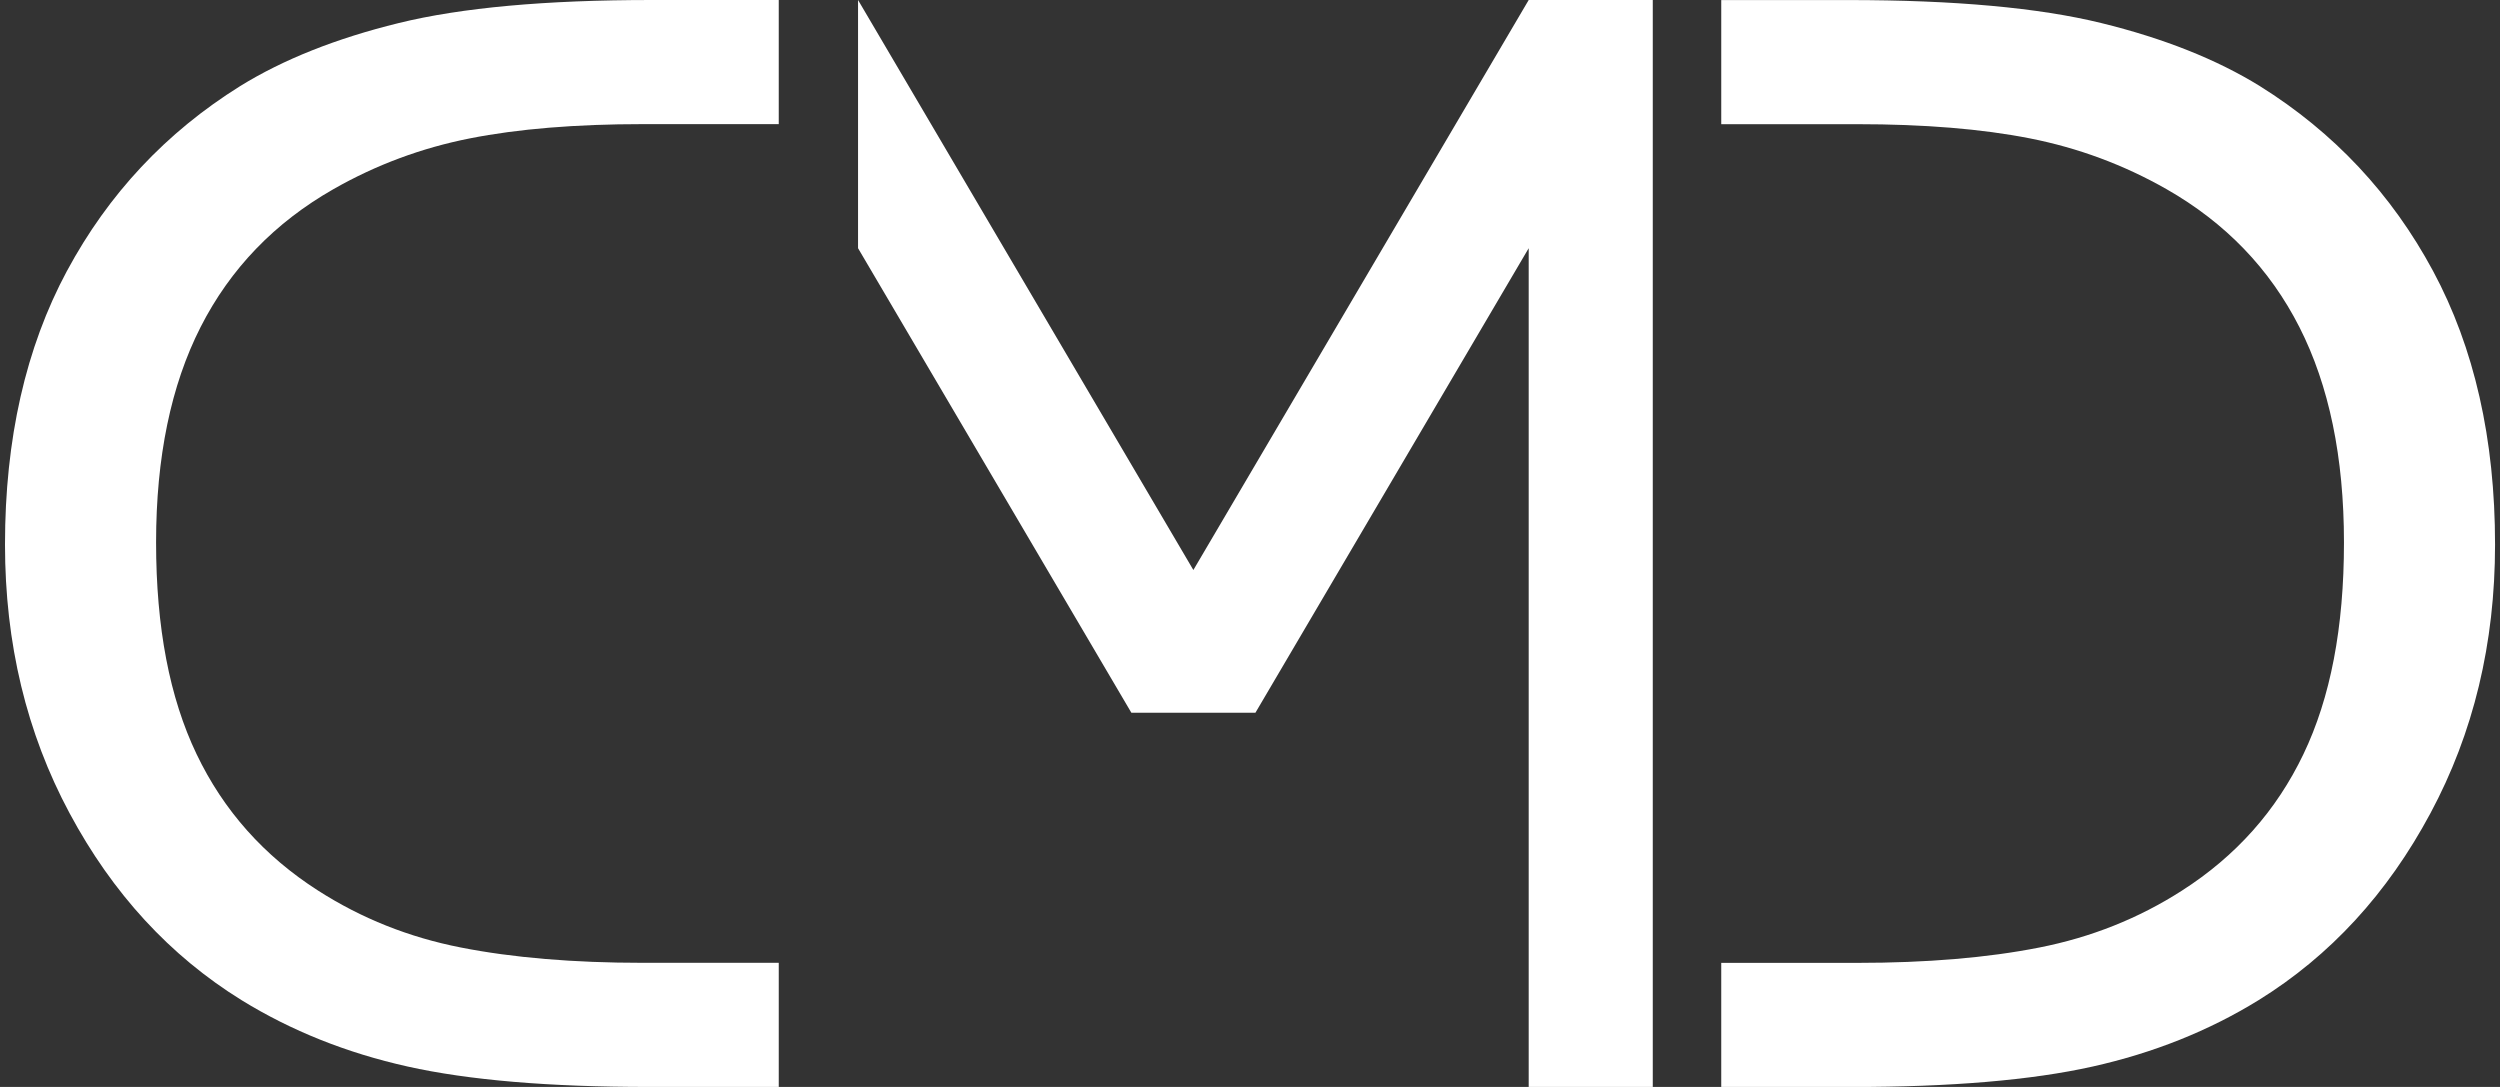 <?xml version="1.0" encoding="UTF-8"?>
<svg xmlns="http://www.w3.org/2000/svg" version="1.1" viewBox="0 0 460 200">
  <rect x="0" y="0" width="460" height="200" fill="#333333" stroke="none"/>
  <defs>
    <style>
      .cls-1 {
        fill: #fff;
      }
    </style>
  </defs>
  <!-- Generator: Adobe Illustrator 28.7.2, SVG Export Plug-In . SVG Version: 1.2.0 Build 154)  -->
  <g>
    <g id="Calque_1">
      <g>
        <path class="cls-1" d="M447.67,49.84c-7.61-14.15-18.23-25.48-31.83-33.98-7.97-4.93-17.71-8.8-29.21-11.62-11.51-2.82-27.03-4.23-46.55-4.23h-23.37v22.84h24.99c12.36,0,22.97.87,31.84,2.62,8.85,1.75,17.23,4.85,25.11,9.34,10.83,6.18,18.98,14.64,24.44,25.38,5.46,10.74,8.2,23.95,8.2,39.62s-2.48,28.57-7.46,38.96c-4.97,10.39-12.42,18.75-22.36,25.11-7.96,5.11-16.73,8.6-26.26,10.47-9.53,1.88-20.7,2.82-33.51,2.82h-24.99v22.84h23.91c18.36,0,33.16-1.25,44.4-3.76,11.23-2.51,21.42-6.58,30.56-12.22,13.16-8.15,23.71-19.61,31.62-34.39,7.93-14.77,11.89-31.25,11.89-49.43,0-19.43-3.81-36.22-11.42-50.37Z"/>
        <path class="cls-1" d="M12.33,49.84c7.61-14.15,18.22-25.48,31.83-33.98,7.97-4.93,17.71-8.8,29.21-11.62C84.88,1.41,100.4,0,119.91,0h23.38v22.84h-24.99c-12.36,0-22.97.87-31.83,2.62-8.86,1.75-17.24,4.85-25.11,9.34-10.84,6.18-18.98,14.64-24.45,25.38-5.46,10.74-8.19,23.95-8.19,39.62s2.48,28.57,7.45,38.96c4.97,10.39,12.42,18.75,22.36,25.11,7.97,5.11,16.72,8.6,26.26,10.47,9.54,1.88,20.71,2.82,33.51,2.82h24.99v22.84h-23.91c-18.35,0-33.16-1.25-44.39-3.76-11.24-2.51-21.42-6.58-30.56-12.22-13.16-8.15-23.71-19.61-31.63-34.39C4.88,134.86.92,118.38.92,100.2c0-19.43,3.81-36.22,11.41-50.37Z"/>
        <polygon class="cls-1" points="281.28 0 304.11 0 304.11 200 281.28 200 281.28 45.67 231 131.14 208.17 131.14 157.88 45.67 157.88 0 219.58 104.88 281.28 0"/>
      </g>
    </g>
  </g>
</svg>
